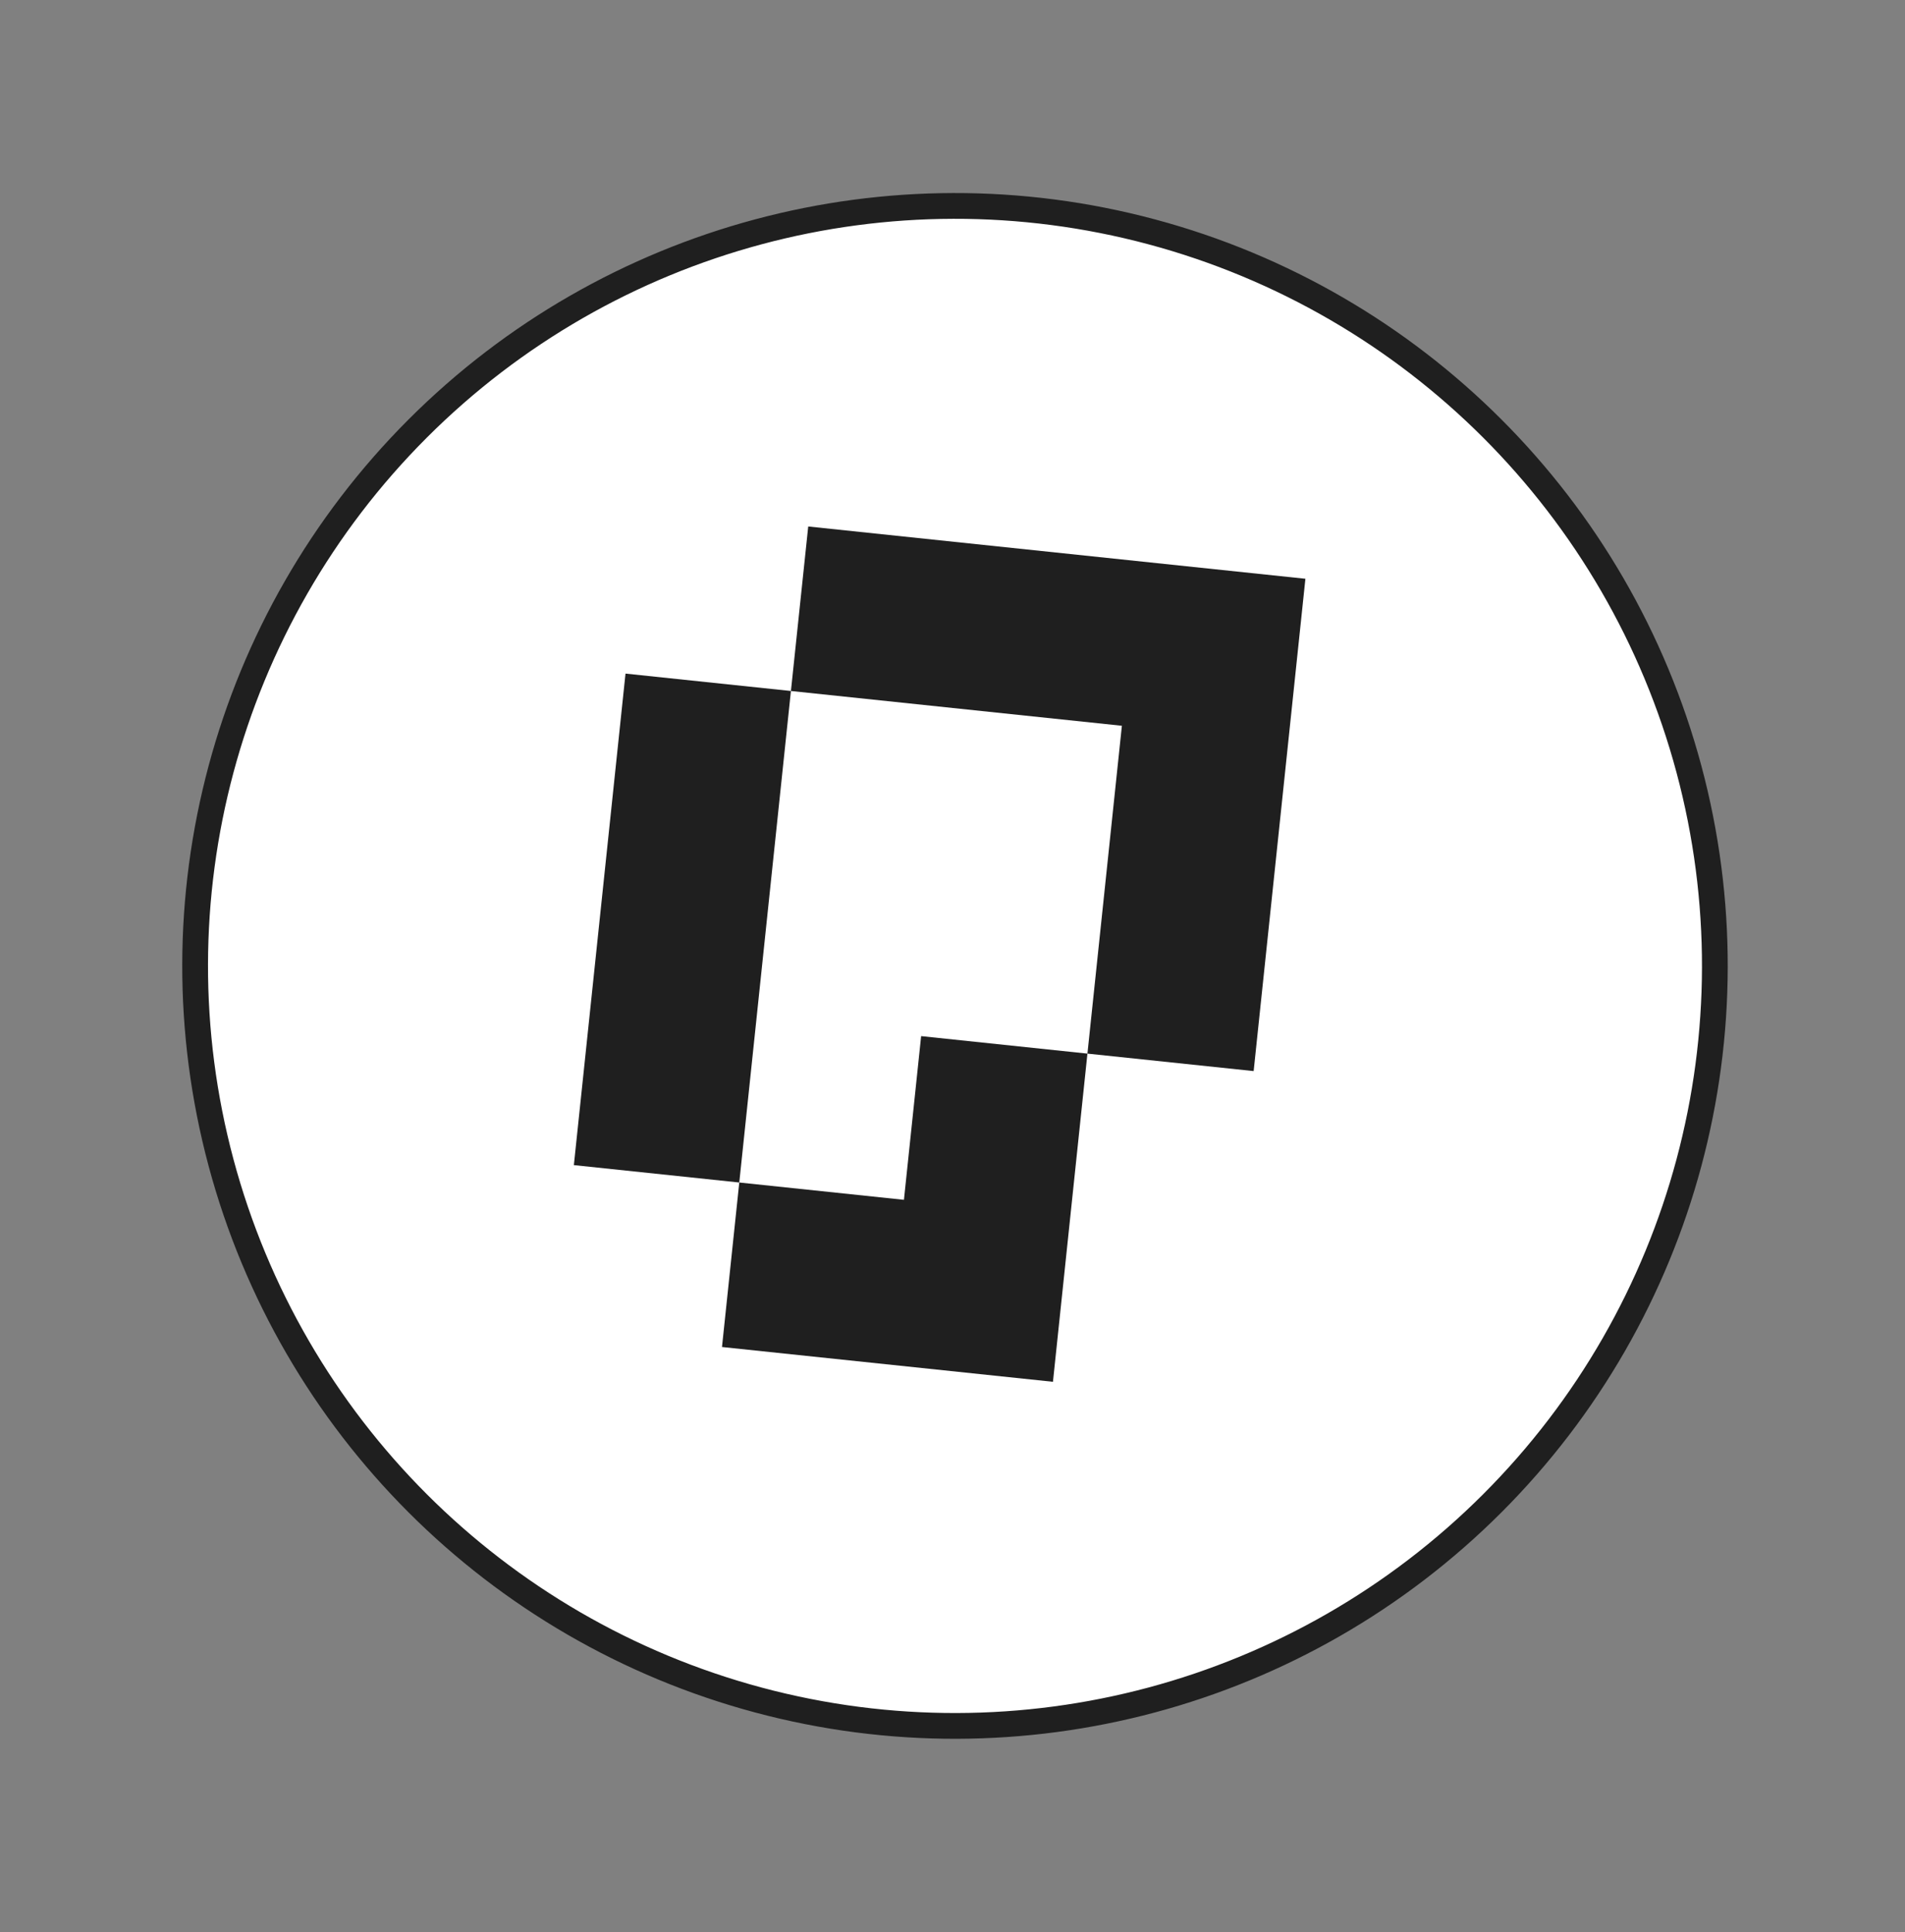 <svg width="71" height="72" viewBox="0 0 71 72" fill="none" xmlns="http://www.w3.org/2000/svg">
<rect x="0" y="0" width="71" height="72" fill="#808080" stroke="none"/>
<circle cx="35.593" cy="35.994" r="28.32" transform="rotate(-15 35.593 35.994)" fill="white" stroke="#1F1F1F" stroke-width="0.96"/>
<path fill-rule="evenodd" clip-rule="evenodd" d="M30.123 19.619L29.478 25.749L23.313 25.101L21.388 43.417L27.553 44.065L26.909 50.195L39.244 51.491L40.529 39.262L34.331 38.61L33.69 44.71L27.553 44.065L29.478 25.749L41.813 27.045L40.529 39.262L46.724 39.913L48.653 21.567L30.123 19.619Z" fill="#1F1F1F"/>
</svg>
